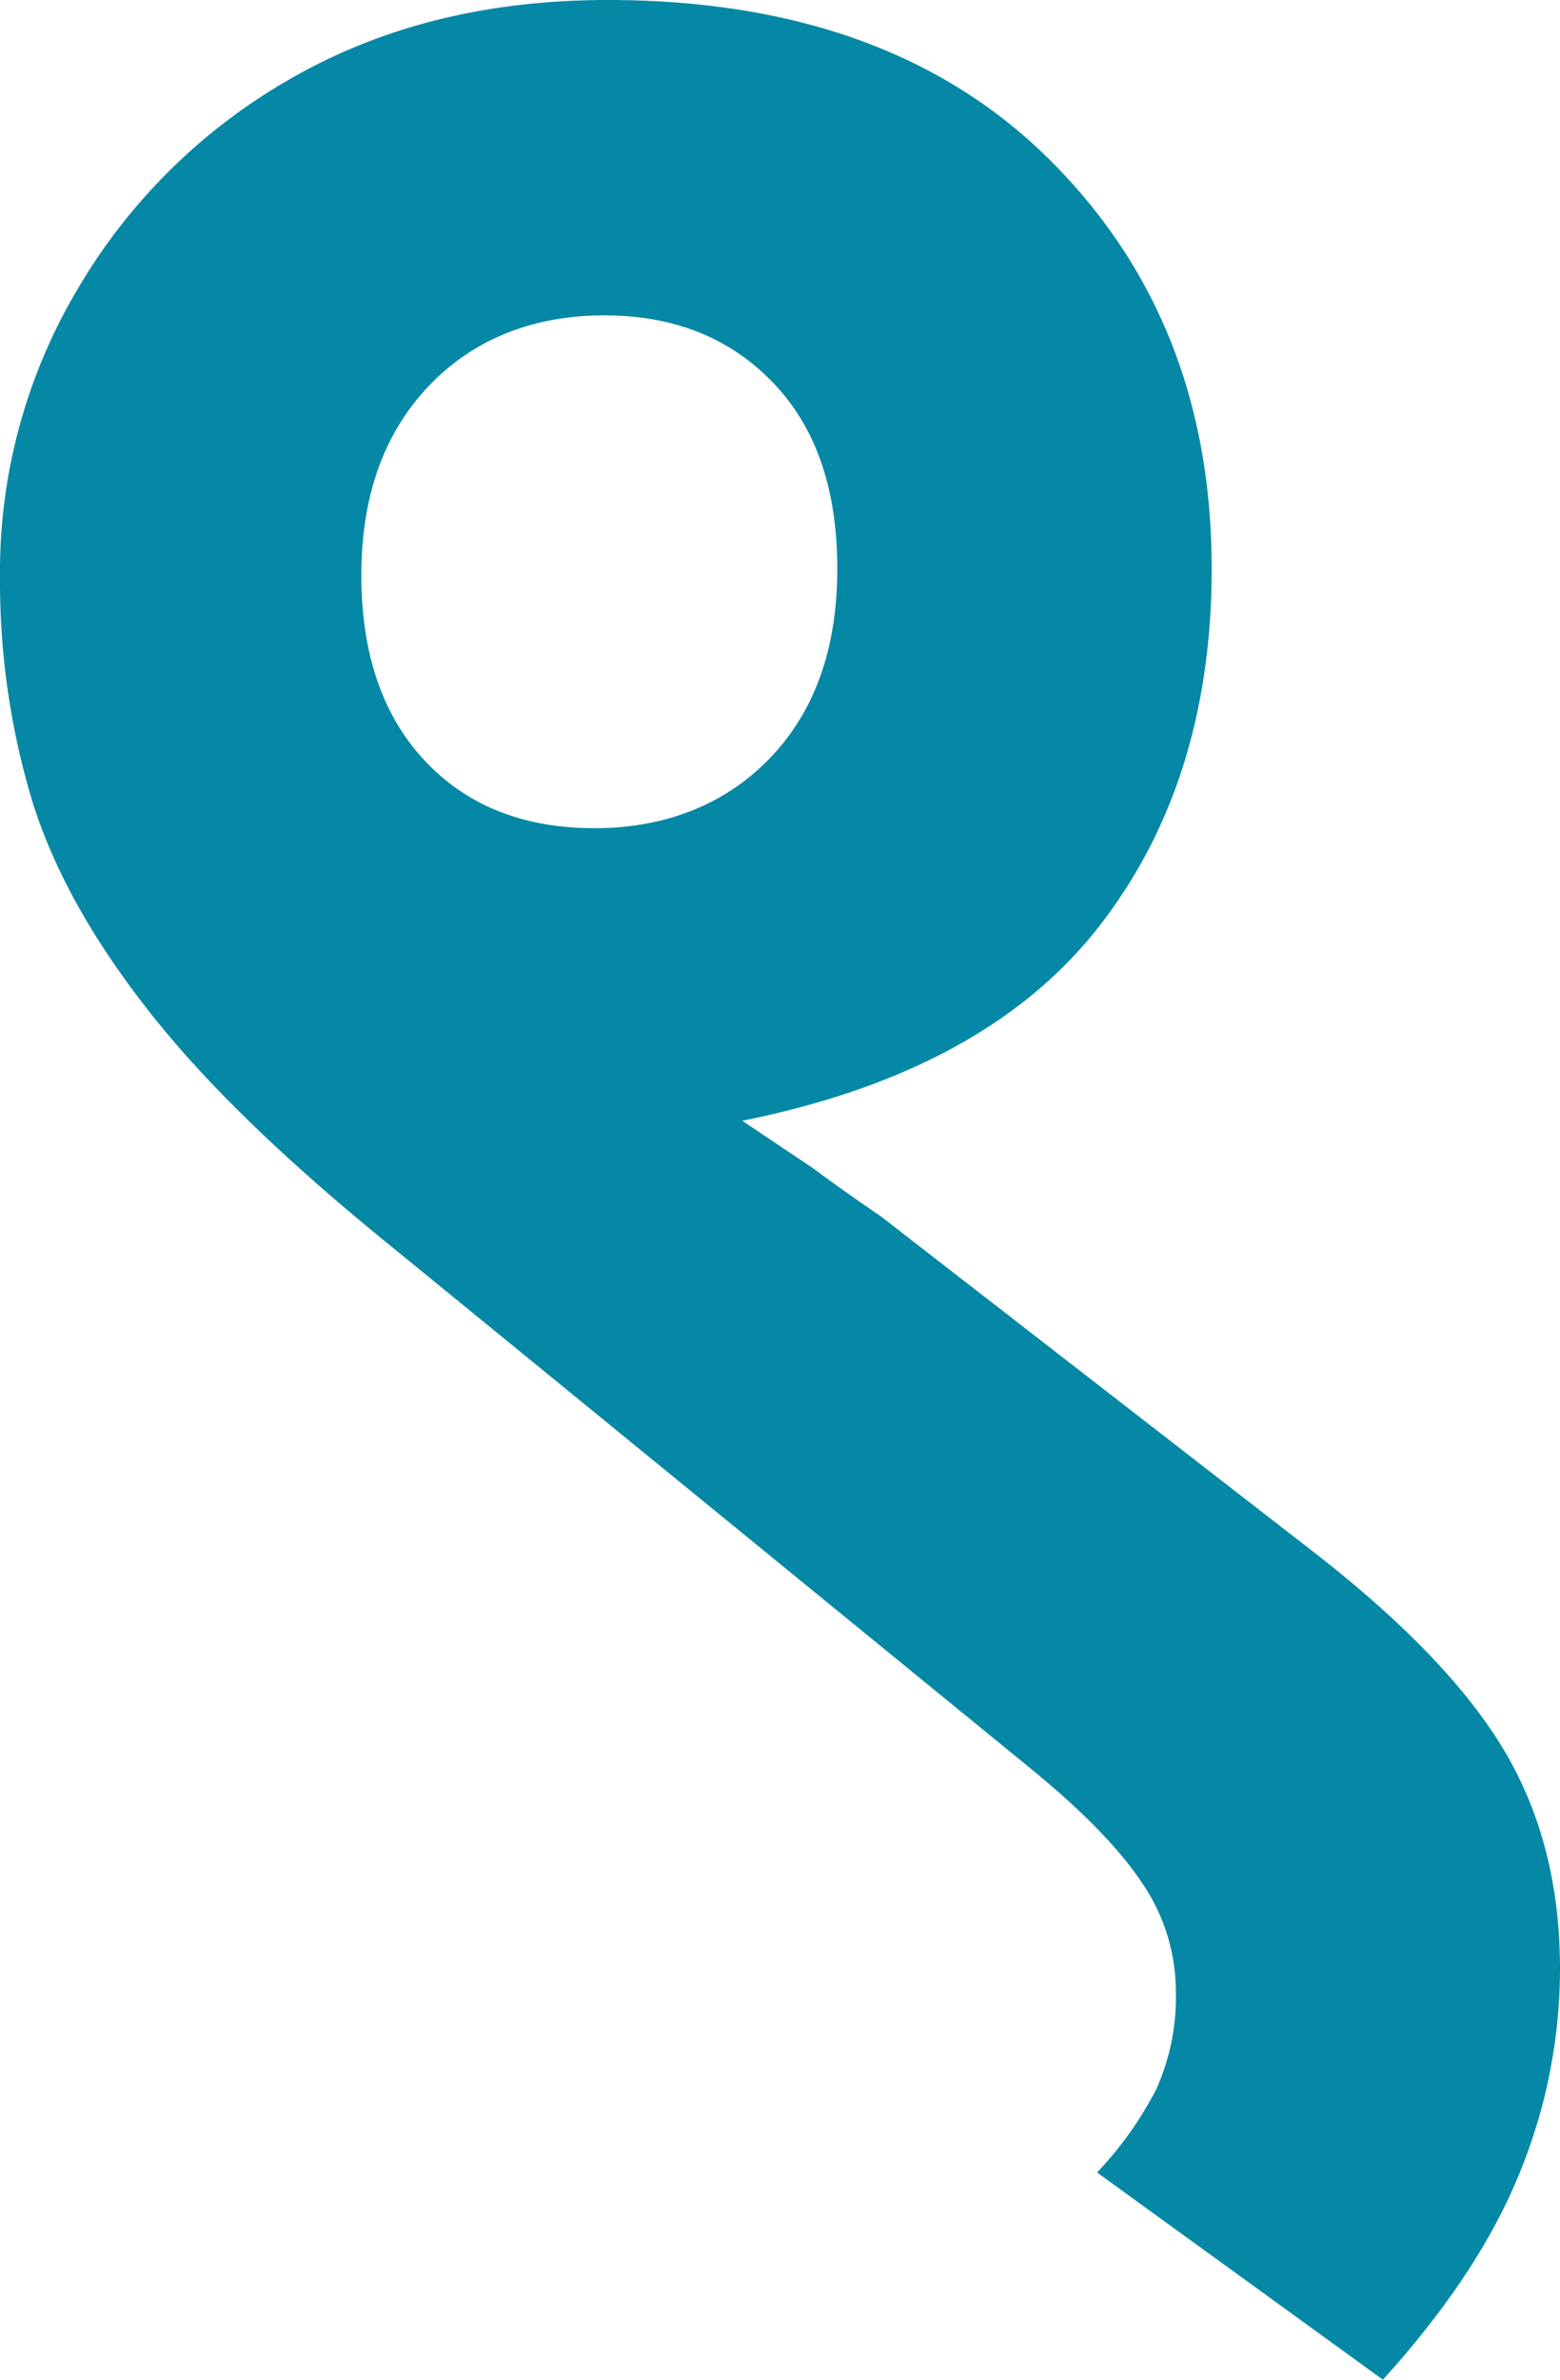 <svg xmlns="http://www.w3.org/2000/svg" viewBox="0 0 239.6 365.2"><defs><style>.cls-1{fill:#0588a5;}</style></defs><g id="Layer_2" data-name="Layer 2"><g id="Layer_1-2" data-name="Layer 1"><path class="cls-1" d="M0,88.8A84.9,84.9,0,0,1,11.9,44.4,88.9,88.9,0,0,1,44.6,12.1Q65.6,0,93.3,0q43.4,0,68.1,24.7c16.5,16.5,24.7,37.3,24.7,62.6,0,21.8-5.8,40.2-17.4,55S138.9,167,114,172l10.9,7.3c3.5,2.6,6.9,5,10.3,7.3l67.1,52c13.8,10.8,23.4,20.9,29,30.5s8.3,20.6,8.3,33.1a82.7,82.7,0,0,1-6.3,31.5c-4.2,10.3-11.2,20.8-20.9,31.5l-43.9-31.8a55.3,55.3,0,0,0,9.1-12.8,34.5,34.5,0,0,0,3-14.9,29.6,29.6,0,0,0-5.3-16.9c-3.5-5.2-9-10.8-16.4-16.9L60,191.2c-15.8-12.8-28.1-24.6-36.8-35.6S8.4,133.9,5,123.1A116.6,116.6,0,0,1,0,88.8Zm55.5-.5c0,12.1,3.3,21.6,9.8,28.5s15.2,10.3,26,10.3,20.1-3.6,27-10.8,10.3-16.9,10.3-29-3.2-21.6-9.8-28.5-15.2-10.4-26-10.4S72.7,52,65.8,59.3,55.5,76.2,55.5,88.3Z"/></g></g></svg>